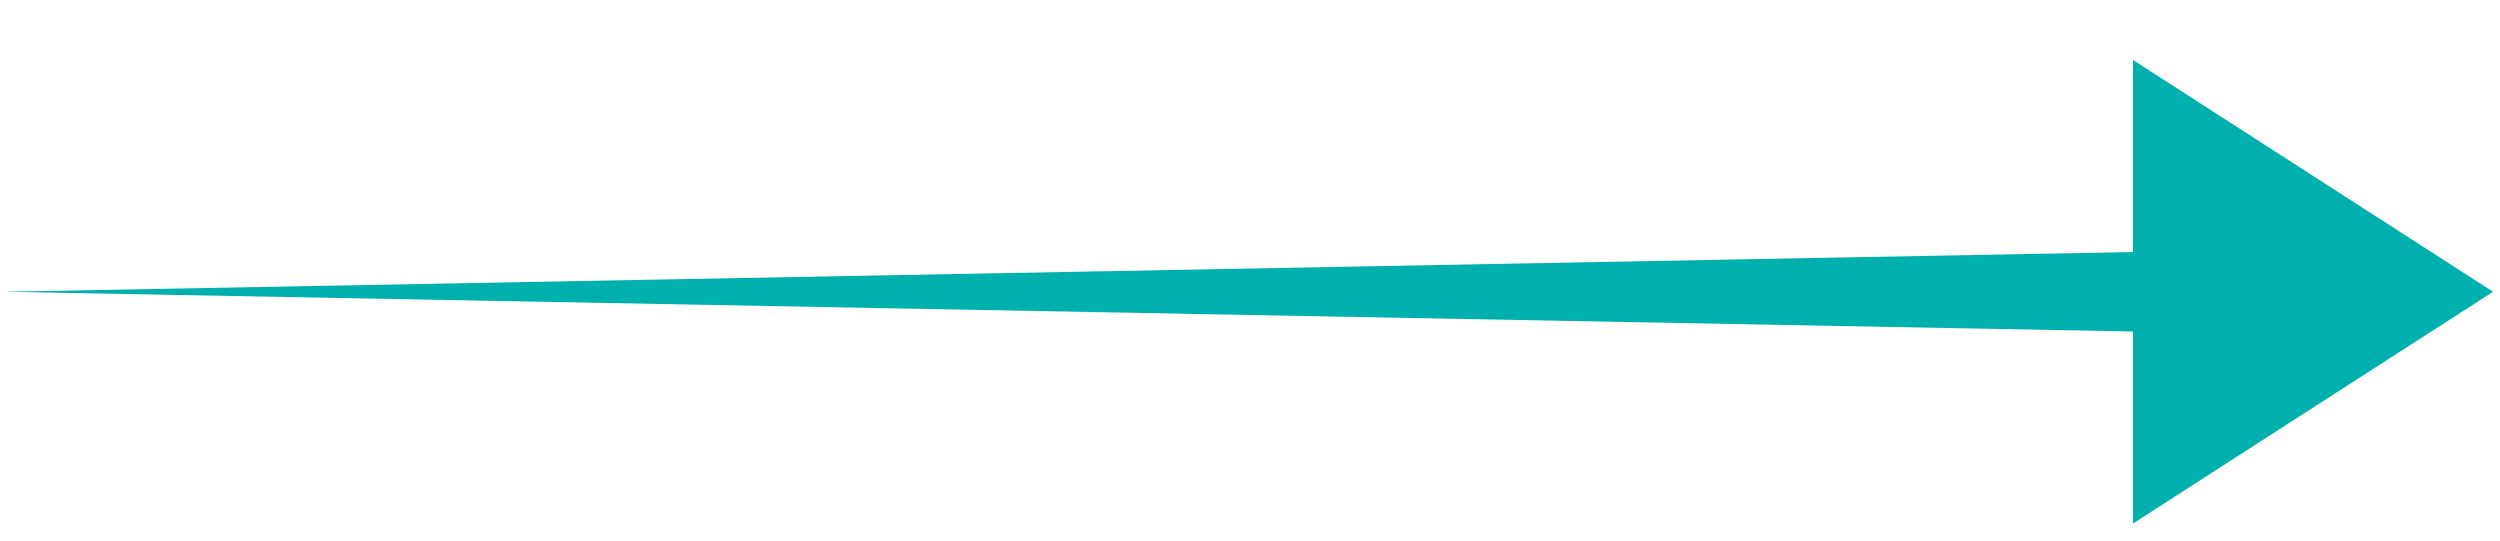 <svg xmlns:xlink="http://www.w3.org/1999/xlink" xmlns="http://www.w3.org/2000/svg" width="37px" height="8px" viewBox="0 0 37 8" fill="none" transform="rotate(0) scale(1, 1)">
<path d="M36.897 4.318L31.568 0.888V3.73L0.061 4.318L31.568 4.906V7.748L36.897 4.318Z" fill="#00b0ad"/>
</svg>